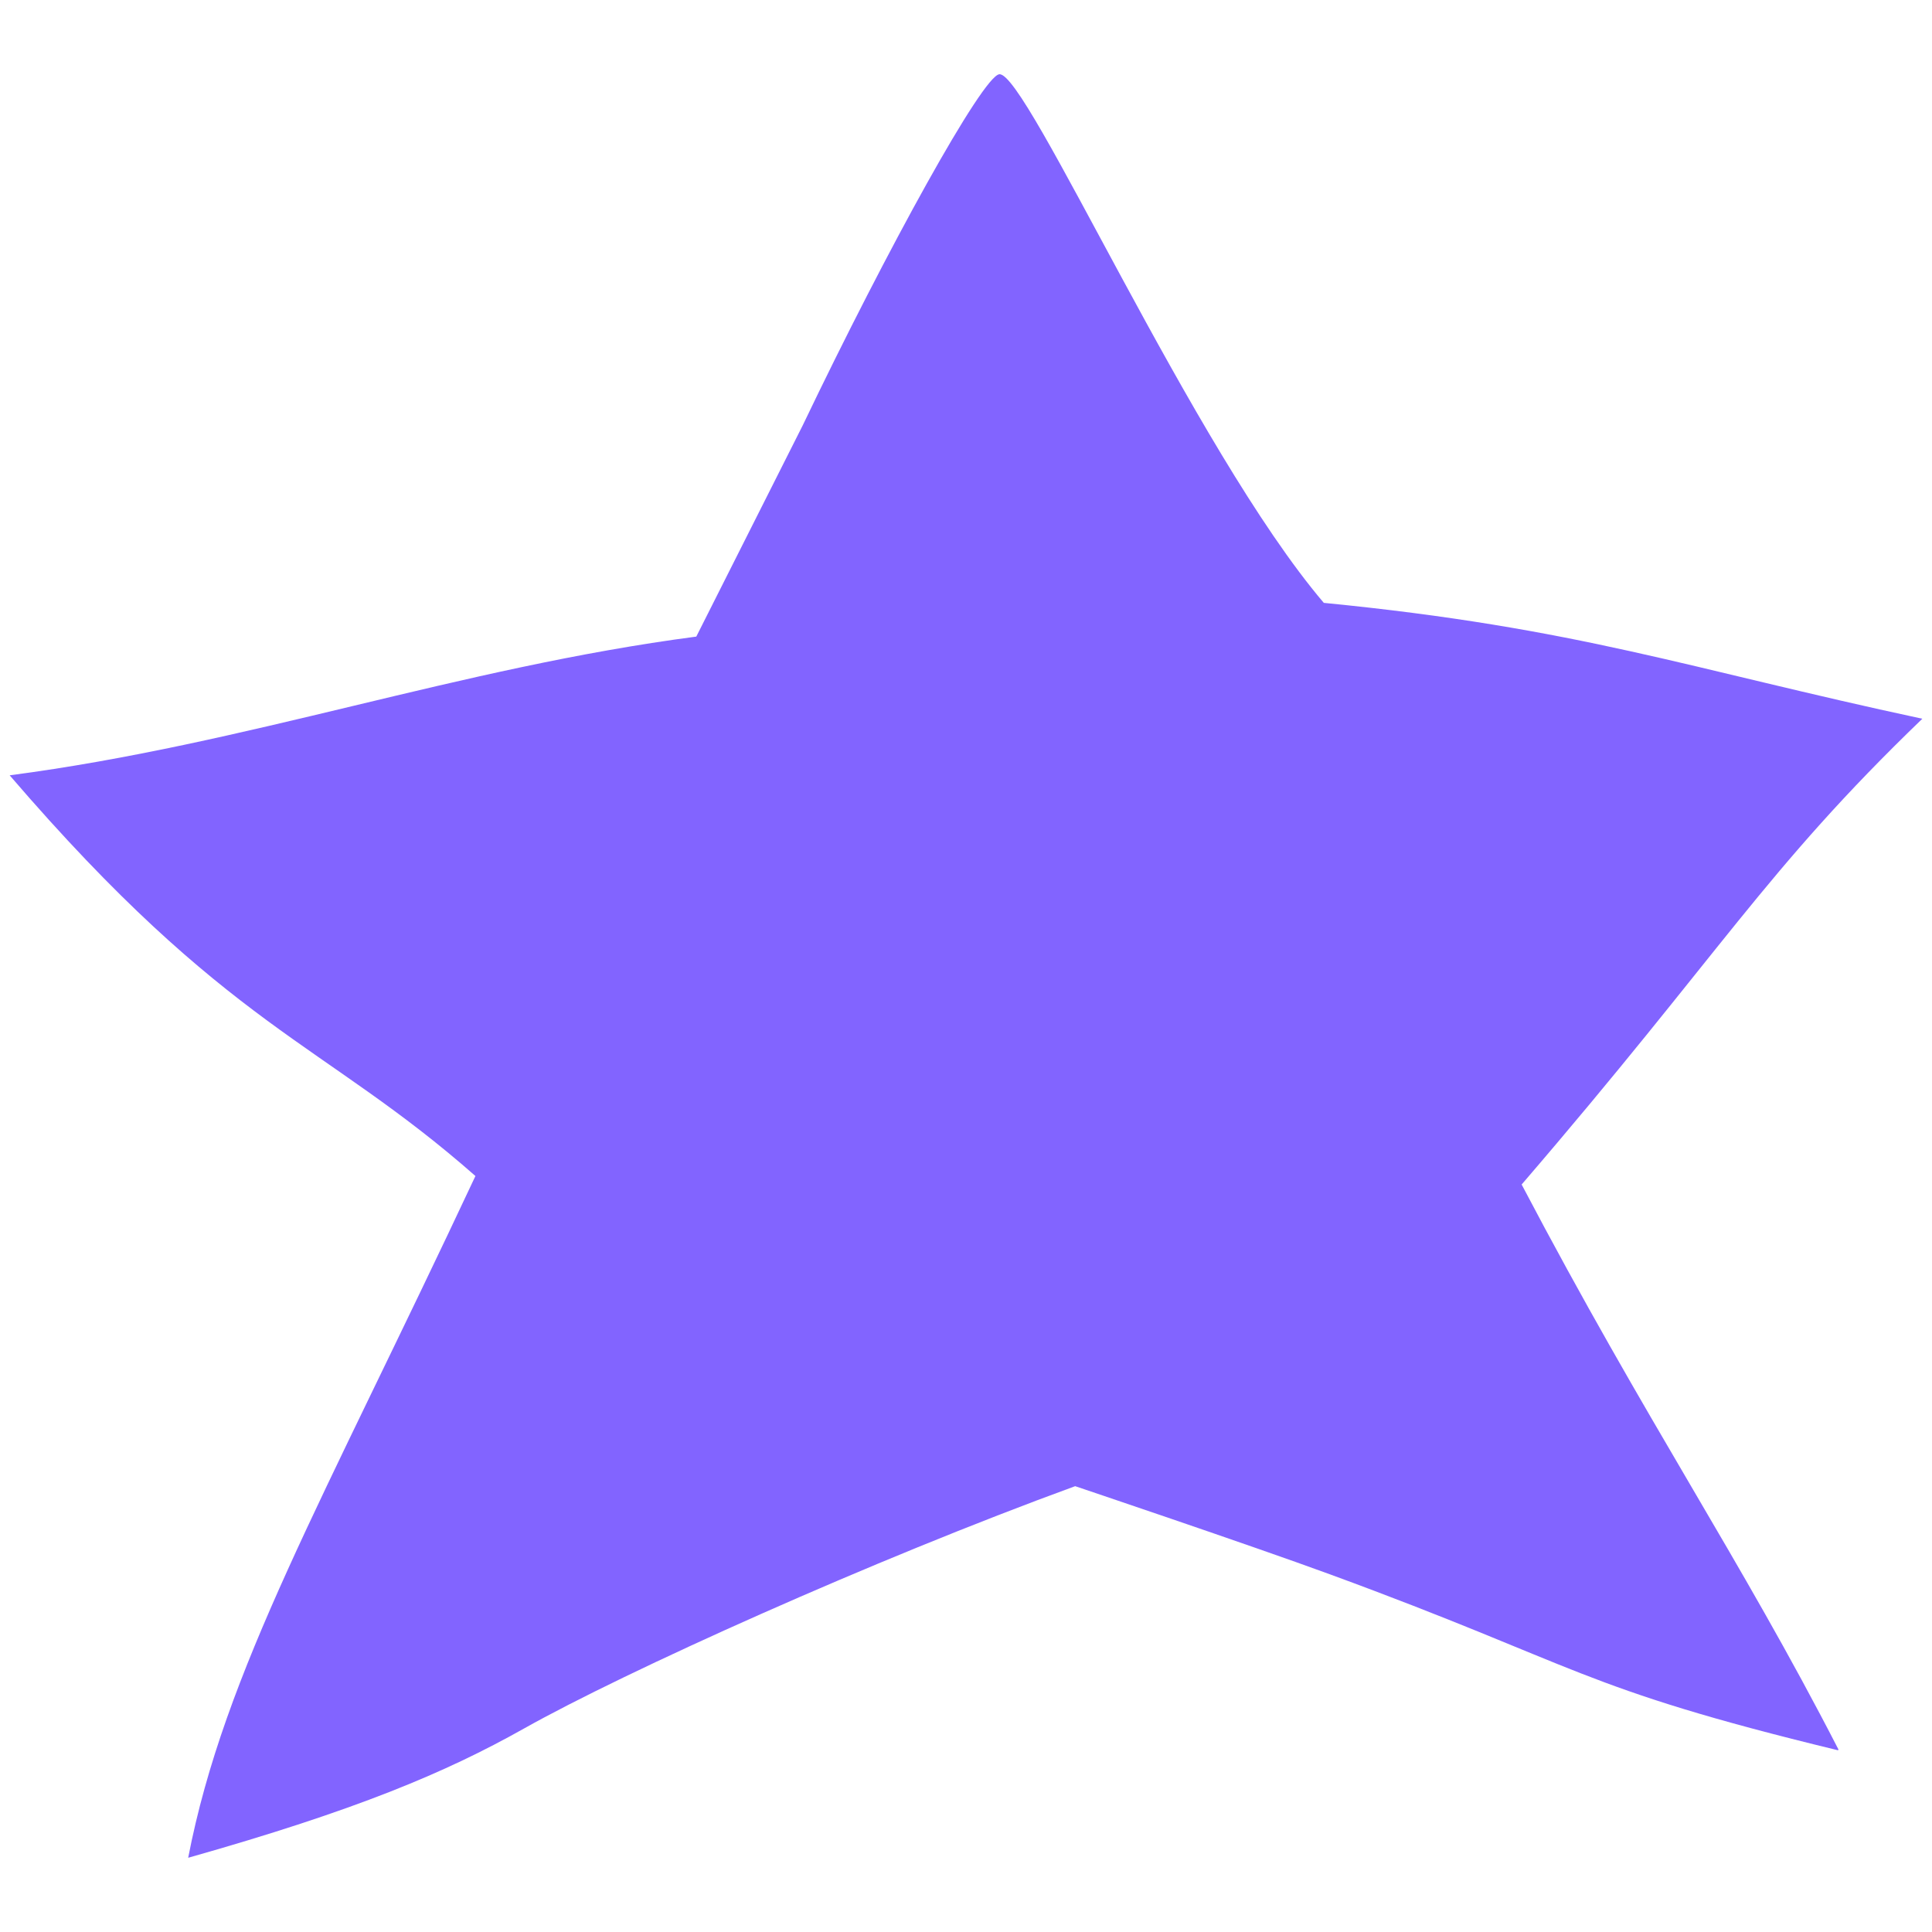 <?xml version="1.0" encoding="UTF-8"?> <svg xmlns="http://www.w3.org/2000/svg" xmlns:xlink="http://www.w3.org/1999/xlink" xmlns:xodm="http://www.corel.com/coreldraw/odm/2003" xml:space="preserve" width="500px" height="500px" version="1.1" style="shape-rendering:geometricPrecision; text-rendering:geometricPrecision; image-rendering:optimizeQuality; fill-rule:evenodd; clip-rule:evenodd" viewBox="0 0 500 500"> <defs> <style type="text/css"> .fil0 {fill:#8264FF;fill-rule:nonzero} </style> </defs> <g id="Слой_x0020_1">  <path class="fil0" d="M207.76 110.05c22.1,-46.17 46.47,-90.21 50.84,-90.83 7.05,-1 50.16,97.03 84,136.8 66.09,6.48 94.25,17 154.9,29.99 -40.85,39.34 -51.85,60.27 -103.7,120.54 32.43,61.72 56.33,96.3 81.97,146.17 0.06,0.11 -0.05,0.26 -0.18,0.23 -67.56,-16.39 -66.2,-21.61 -131.44,-45.53 -20.71,-7.59 -65.9,-22.8 -65.9,-22.8 -52.37,19.11 -116.49,48.01 -142.73,62.77 -20.23,11.37 -43.4,21.12 -86.82,33.4 9.37,-48.4 34.76,-92.01 74.34,-176.44 -39.57,-34.82 -63.97,-37.88 -120.54,-103.7 61.83,-8.11 115.86,-27.78 177.7,-35.9l27.56 -54.7z"></path> </g> </svg> 